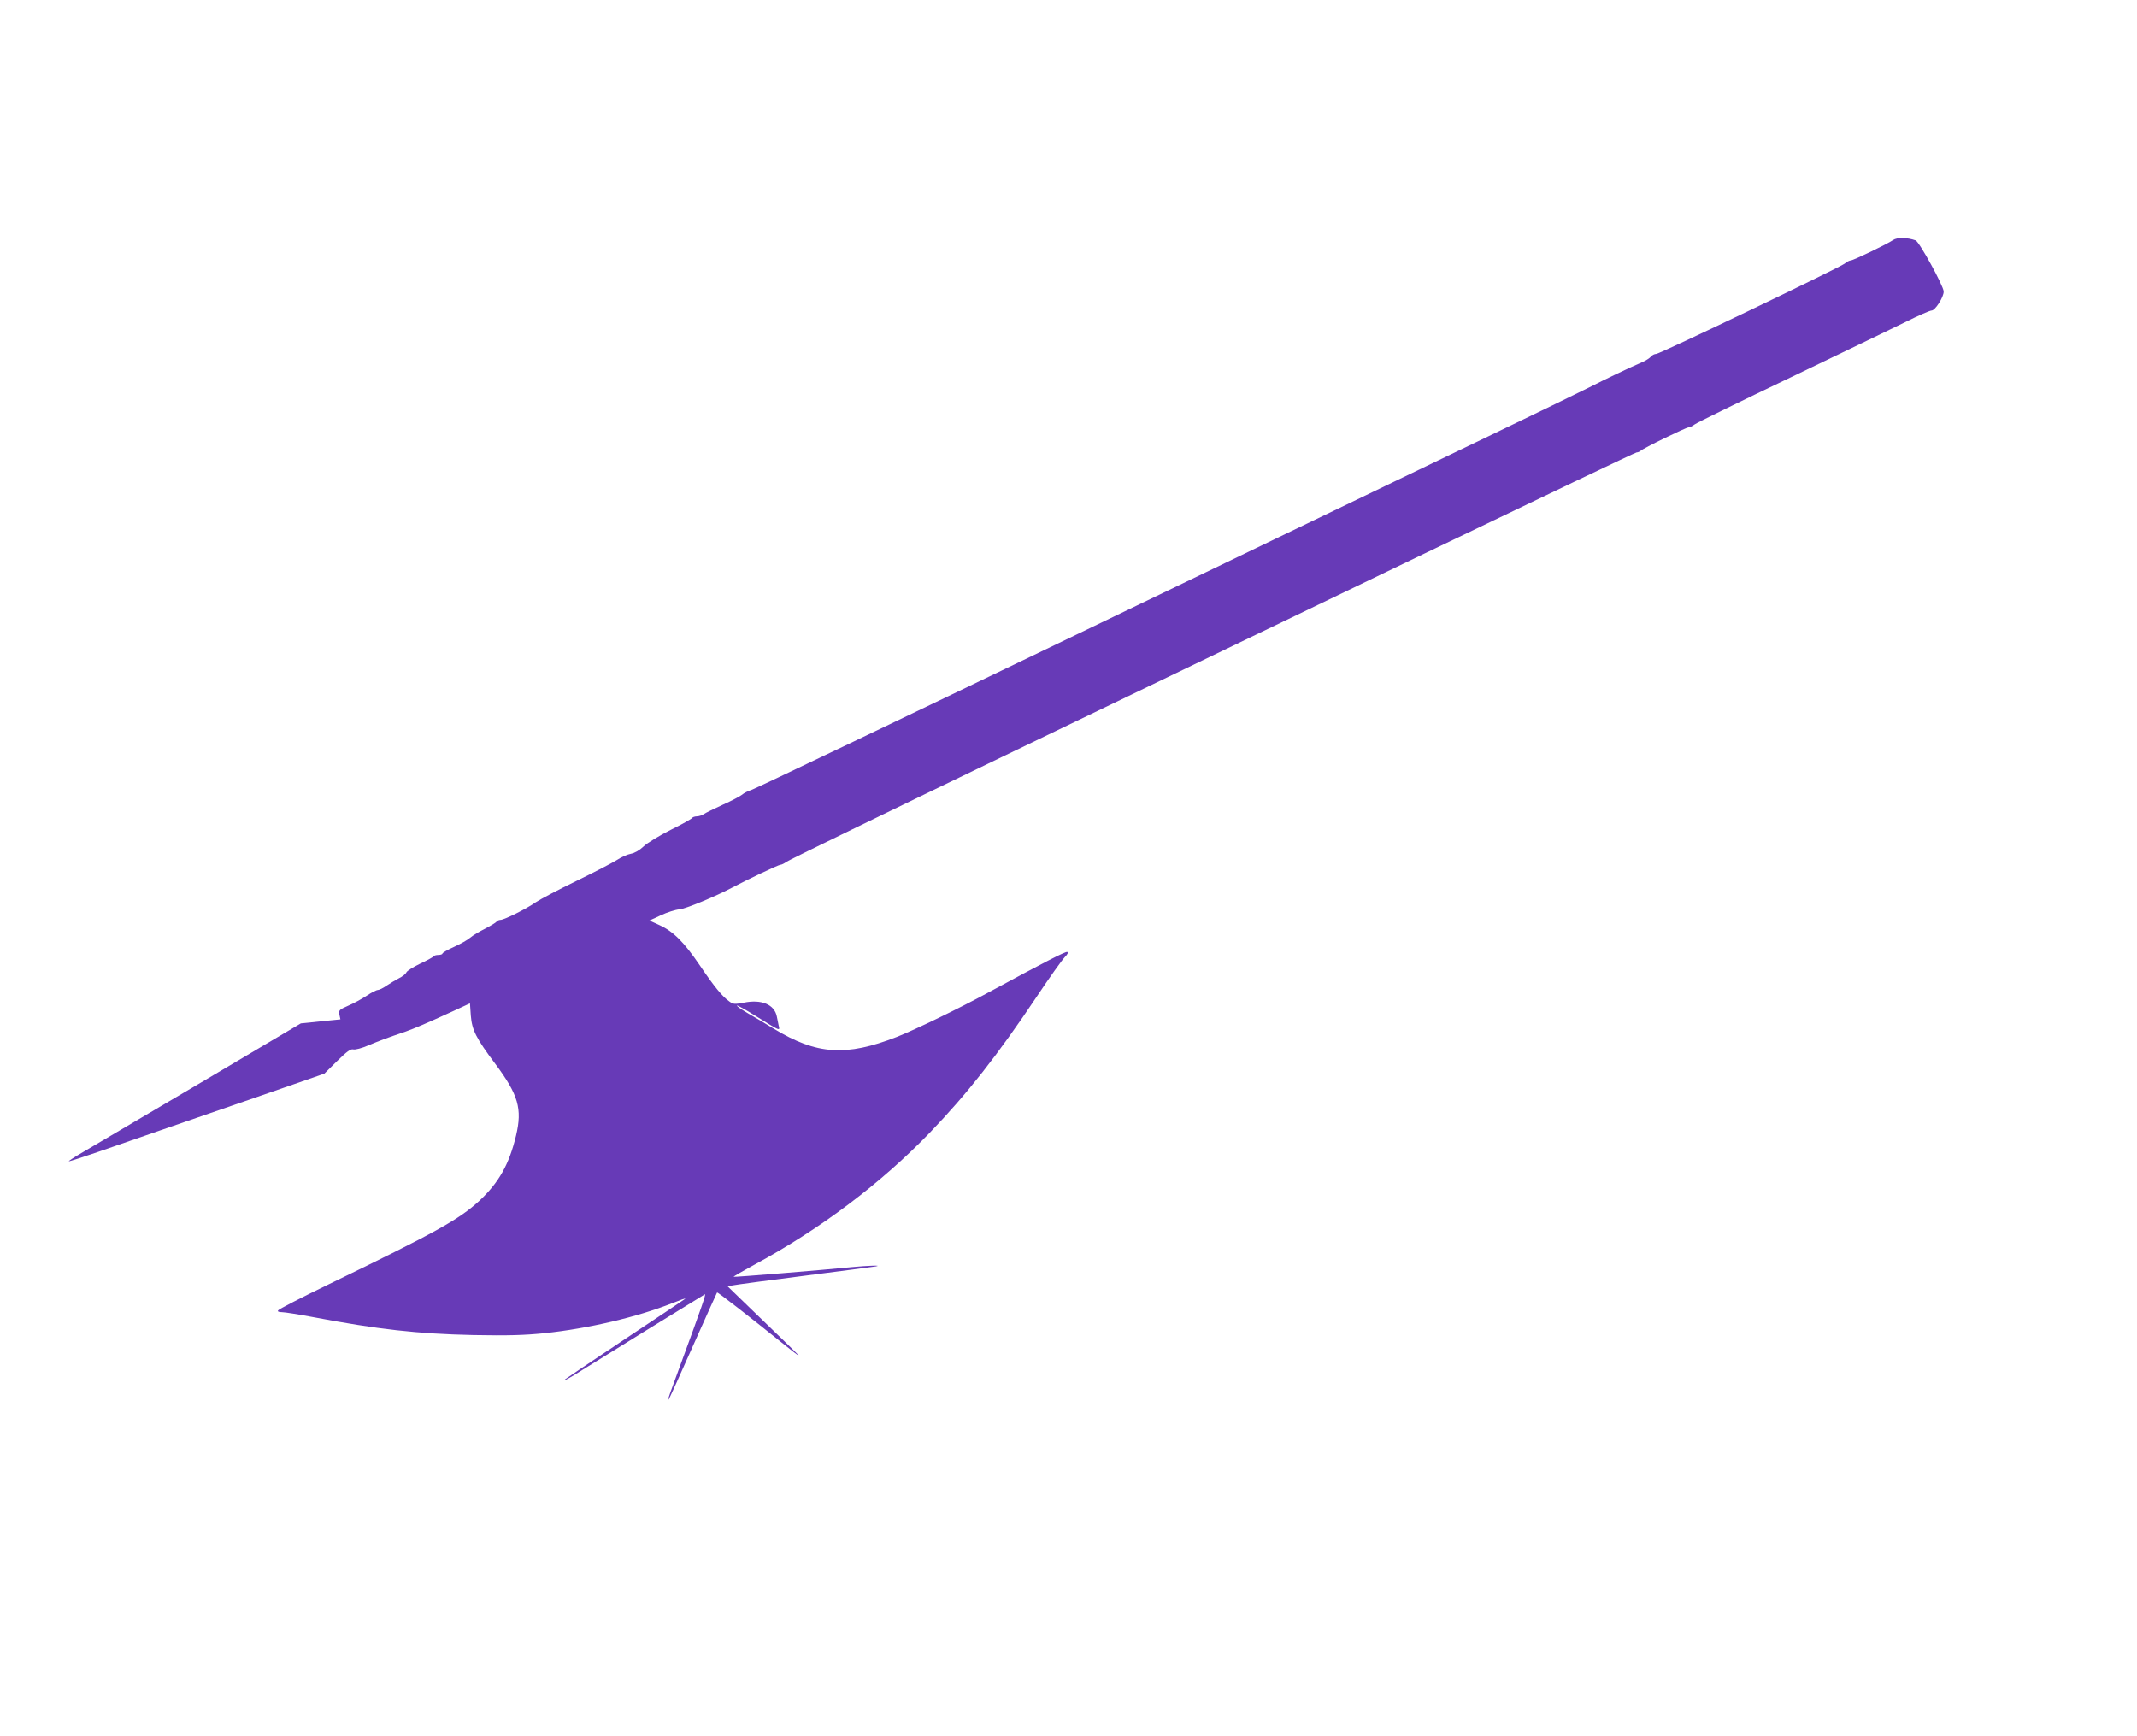 <?xml version="1.0" standalone="no"?>
<!DOCTYPE svg PUBLIC "-//W3C//DTD SVG 20010904//EN"
 "http://www.w3.org/TR/2001/REC-SVG-20010904/DTD/svg10.dtd">
<svg version="1.0" xmlns="http://www.w3.org/2000/svg"
 width="1280pt" height="1040pt" viewBox="0 0 1280 1040"
 preserveAspectRatio="xMidYMid meet">
<g transform="translate(0,1040) scale(0.1,-0.1)"
fill="#673ab7" stroke="none">
<path d="M11339 8962 c-33 -23 -238 -122 -254 -122 -7 0 -23 -8 -36 -19 -34
-26 -1107 -541 -1129 -541 -10 0 -24 -7 -31 -16 -8 -9 -32 -25 -54 -34 -77
-33 -221 -102 -315 -150 -52 -26 -333 -163 -625 -303 -291 -140 -1392 -670
-2445 -1177 -1053 -507 -1931 -927 -1950 -932 -19 -6 -44 -18 -55 -28 -11 -9
-63 -37 -115 -60 -52 -24 -104 -49 -115 -57 -11 -7 -29 -13 -42 -13 -12 0 -25
-5 -28 -10 -4 -6 -61 -38 -128 -71 -67 -34 -140 -78 -162 -99 -24 -23 -54 -40
-76 -44 -19 -3 -58 -20 -85 -38 -27 -17 -137 -74 -244 -126 -107 -52 -215
-109 -240 -126 -57 -40 -190 -106 -212 -106 -9 0 -20 -5 -23 -10 -4 -6 -34
-24 -68 -42 -34 -17 -75 -41 -91 -55 -15 -13 -59 -38 -97 -55 -38 -17 -69 -35
-69 -40 0 -4 -11 -8 -24 -8 -14 0 -27 -4 -30 -9 -3 -5 -40 -25 -81 -44 -41
-20 -78 -43 -81 -52 -4 -9 -24 -25 -45 -35 -21 -11 -54 -31 -75 -45 -20 -14
-43 -25 -51 -25 -8 0 -38 -15 -66 -34 -29 -19 -78 -46 -111 -60 -55 -24 -58
-28 -53 -54 l6 -28 -119 -12 -118 -12 -618 -366 c-341 -201 -654 -386 -697
-411 -43 -25 -76 -47 -75 -49 2 -2 82 24 178 57 218 76 585 202 1019 352 l334
116 76 75 c59 58 81 74 97 70 12 -3 51 7 90 24 67 28 109 44 224 83 55 20 120
47 290 125 l95 44 5 -73 c7 -87 31 -135 147 -290 138 -185 162 -269 124 -429
-41 -172 -103 -282 -220 -391 -122 -112 -258 -188 -902 -500 -163 -79 -299
-149 -303 -156 -5 -7 3 -11 23 -11 16 0 98 -13 183 -29 389 -74 631 -101 963
-108 209 -4 305 -1 425 11 266 28 554 96 767 180 47 19 81 31 77 26 -5 -4
-166 -112 -359 -240 -192 -128 -354 -237 -360 -242 -15 -15 32 10 105 57 53
34 706 437 732 452 9 5 -21 -81 -137 -397 -125 -338 -123 -336 80 120 70 157
129 287 130 288 3 4 198 -148 387 -300 53 -43 99 -78 102 -78 3 0 -92 93 -211
207 l-215 208 33 6 c19 4 214 30 434 58 220 28 409 53 420 55 46 8 -50 5 -141
-4 -181 -18 -706 -61 -710 -58 -1 2 54 34 124 72 396 214 760 489 1052 792
223 232 404 462 641 816 76 114 151 219 166 234 18 18 23 29 15 32 -11 3 -138
-62 -472 -243 -172 -94 -437 -222 -548 -266 -305 -119 -480 -107 -737 49 -49
30 -121 73 -158 94 -37 22 -66 42 -63 45 2 2 51 -24 108 -60 155 -96 150 -94
142 -60 -3 15 -8 40 -11 54 -14 72 -92 105 -198 83 -54 -10 -63 -10 -86 7 -43
30 -91 89 -177 216 -95 140 -159 204 -243 242 l-59 27 67 31 c38 18 88 34 113
36 37 3 217 78 315 130 86 46 278 137 289 137 7 0 24 8 37 18 13 10 598 294
1299 632 701 337 1839 885 2528 1217 689 331 1258 603 1265 603 7 0 17 4 23 9
14 15 273 141 288 141 7 0 24 8 37 18 13 10 272 137 574 281 303 145 612 295
688 332 76 38 146 69 157 69 21 0 73 81 72 114 0 32 -146 298 -168 306 -50 18
-111 19 -135 2z"/>
</g>
</svg>
